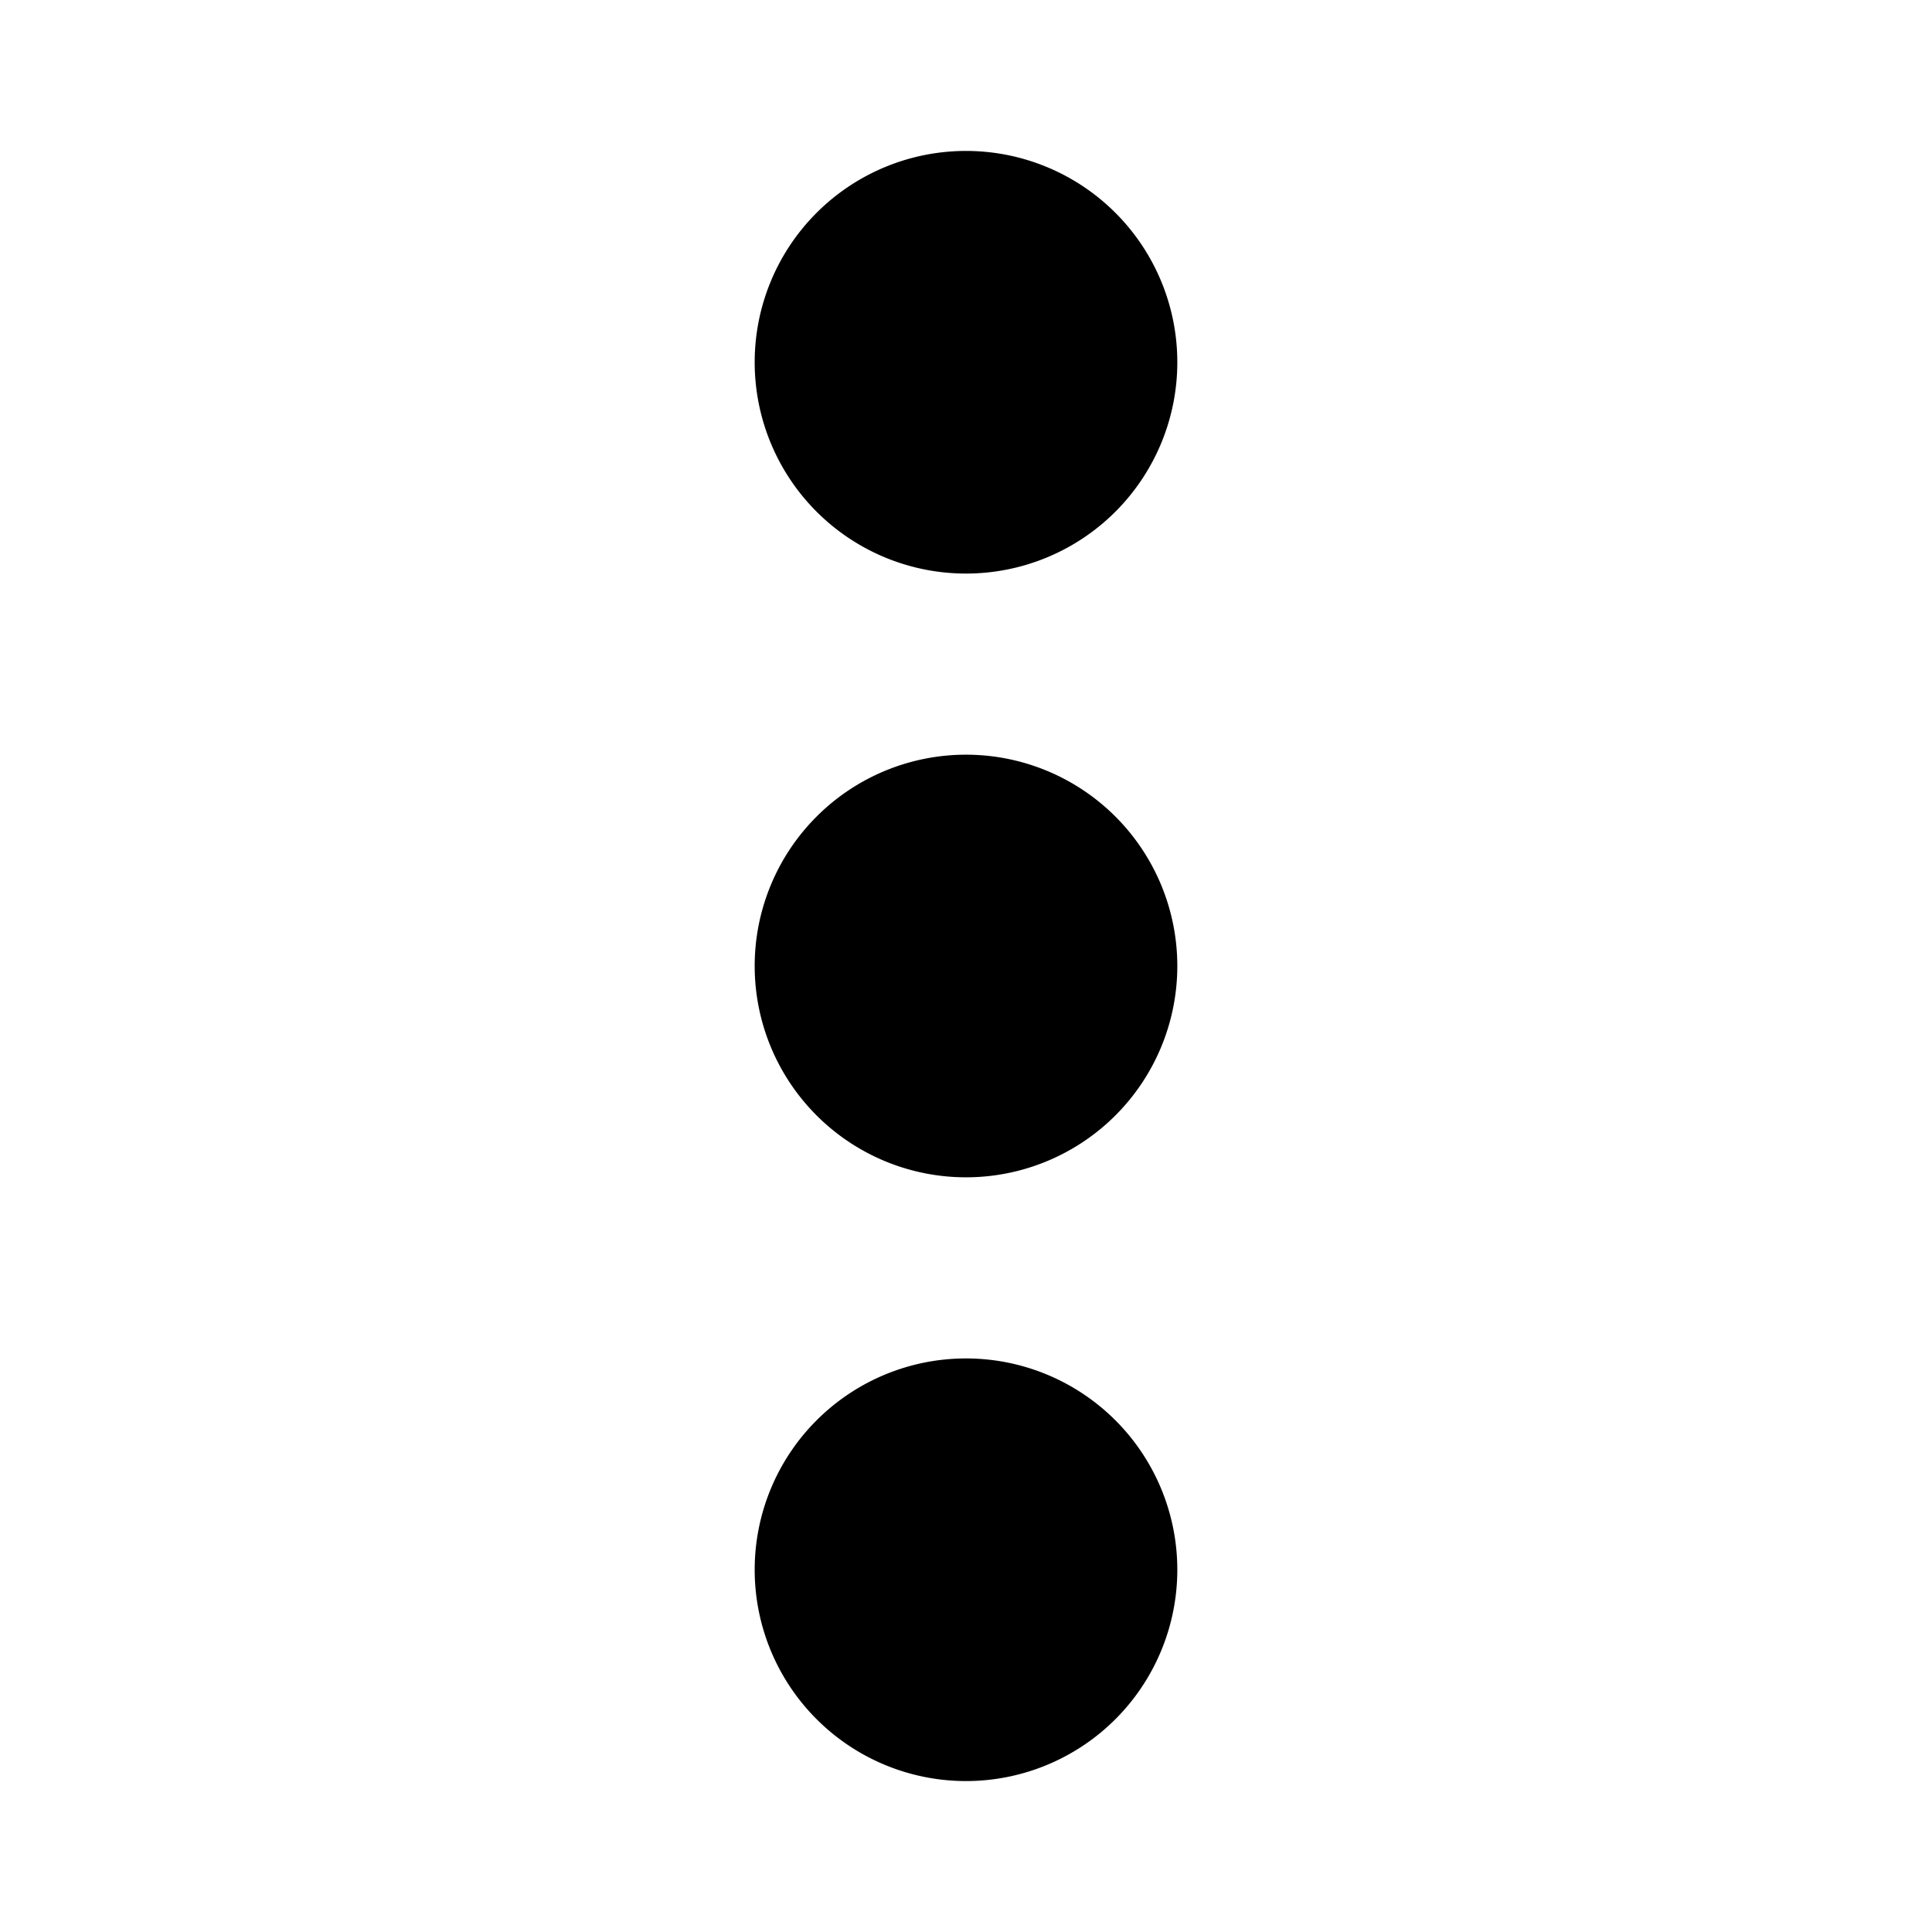 <?xml version="1.0" encoding="utf-8"?>
<!-- Generator: www.svgicons.com -->
<svg xmlns="http://www.w3.org/2000/svg" width="800" height="800" viewBox="0 0 128 512">
<path fill="currentColor" d="M64 360a56 56 0 1 0 0 112a56 56 0 1 0 0-112m0-160a56 56 0 1 0 0 112a56 56 0 1 0 0-112m56-104A56 56 0 1 0 8 96a56 56 0 1 0 112 0"/>
</svg>